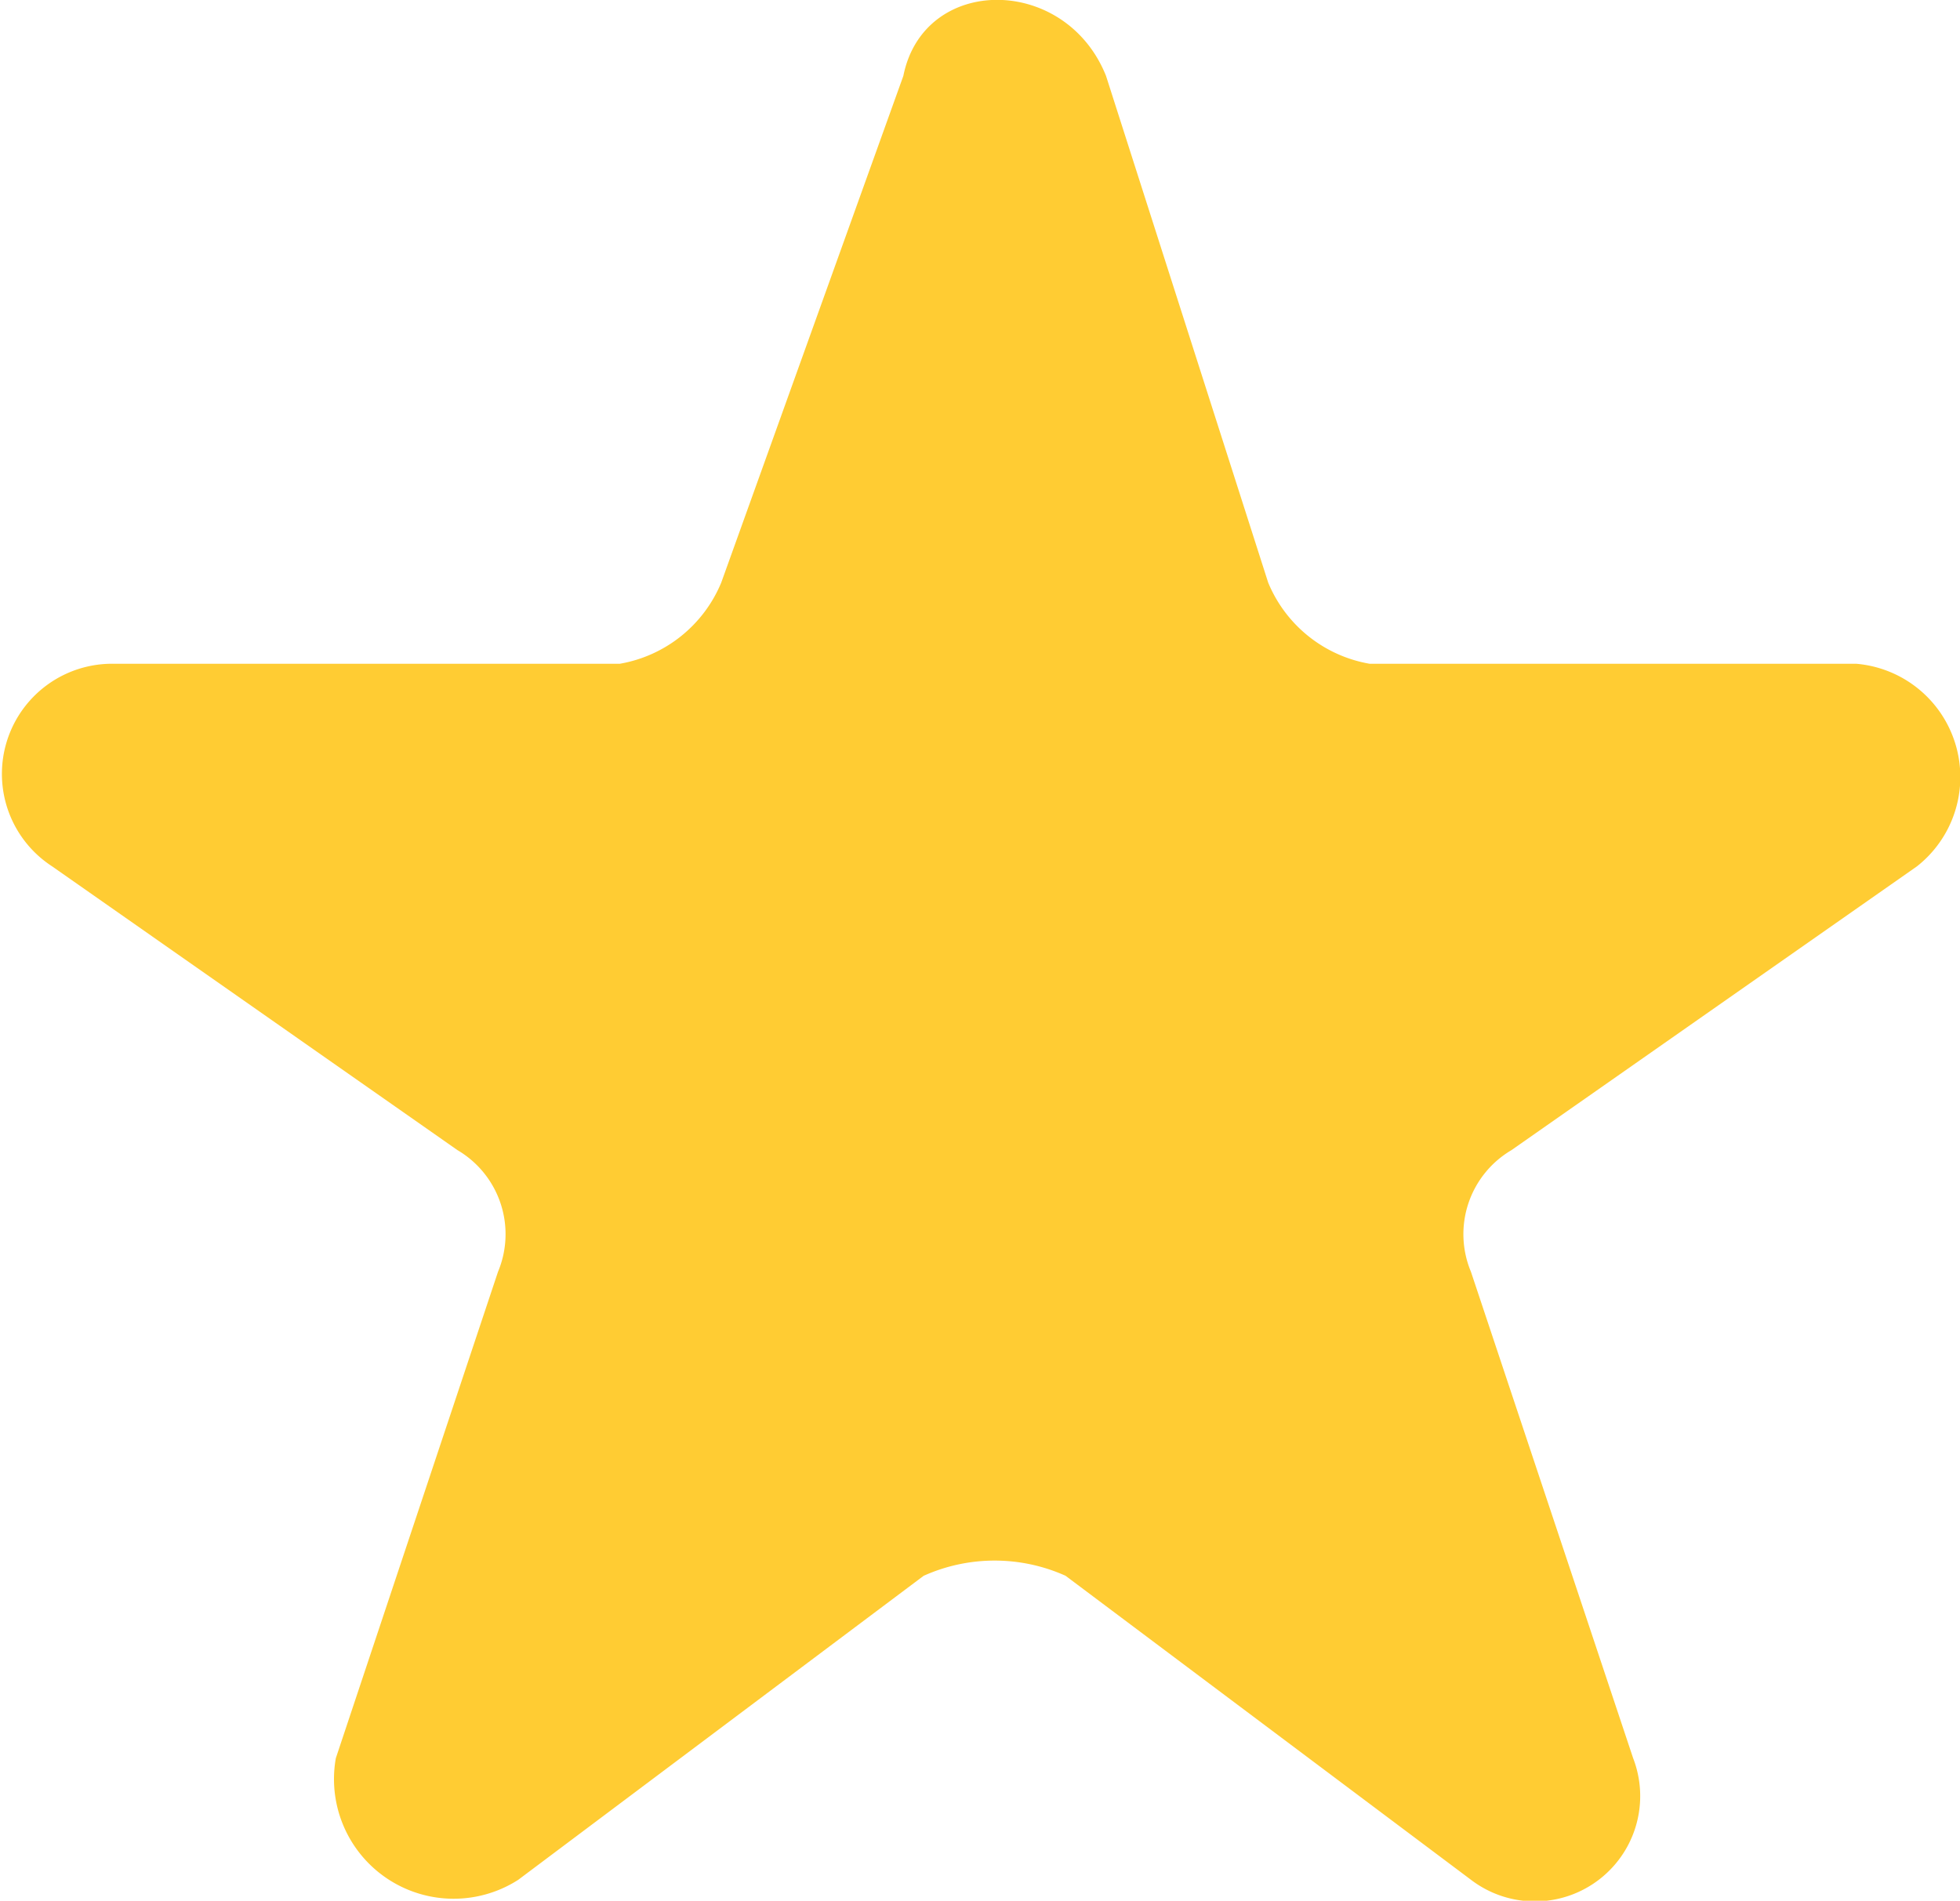 <svg xmlns="http://www.w3.org/2000/svg" viewBox="0 0 29.777 28.88">
  <defs>
    <style>
      .cls-1 {
        fill: #FFCC33;
      }
    </style>
  </defs>
  <path id="Path_1069" data-name="Path 1069" class="cls-1" d="M16.131,23.967l6.159,4.619a1.6,1.6,0,0,0,2.464-1.848L22.29,19.348a1.481,1.481,0,0,1,.616-1.848l6.159-4.311a1.727,1.727,0,0,0-.924-3.079H20.75a2.046,2.046,0,0,1-1.54-1.232l-2.464-7.7c-.616-1.54-2.771-1.54-3.079,0L10.9,8.878a2.046,2.046,0,0,1-1.54,1.232h-7.7a1.674,1.674,0,0,0-.924,3.079L6.893,17.5a1.481,1.481,0,0,1,.616,1.848L5.045,26.739a1.818,1.818,0,0,0,2.771,1.848l6.159-4.619A2.63,2.63,0,0,1,16.131,23.967Z" transform="translate(0.057 -0.025)"/>
</svg>
